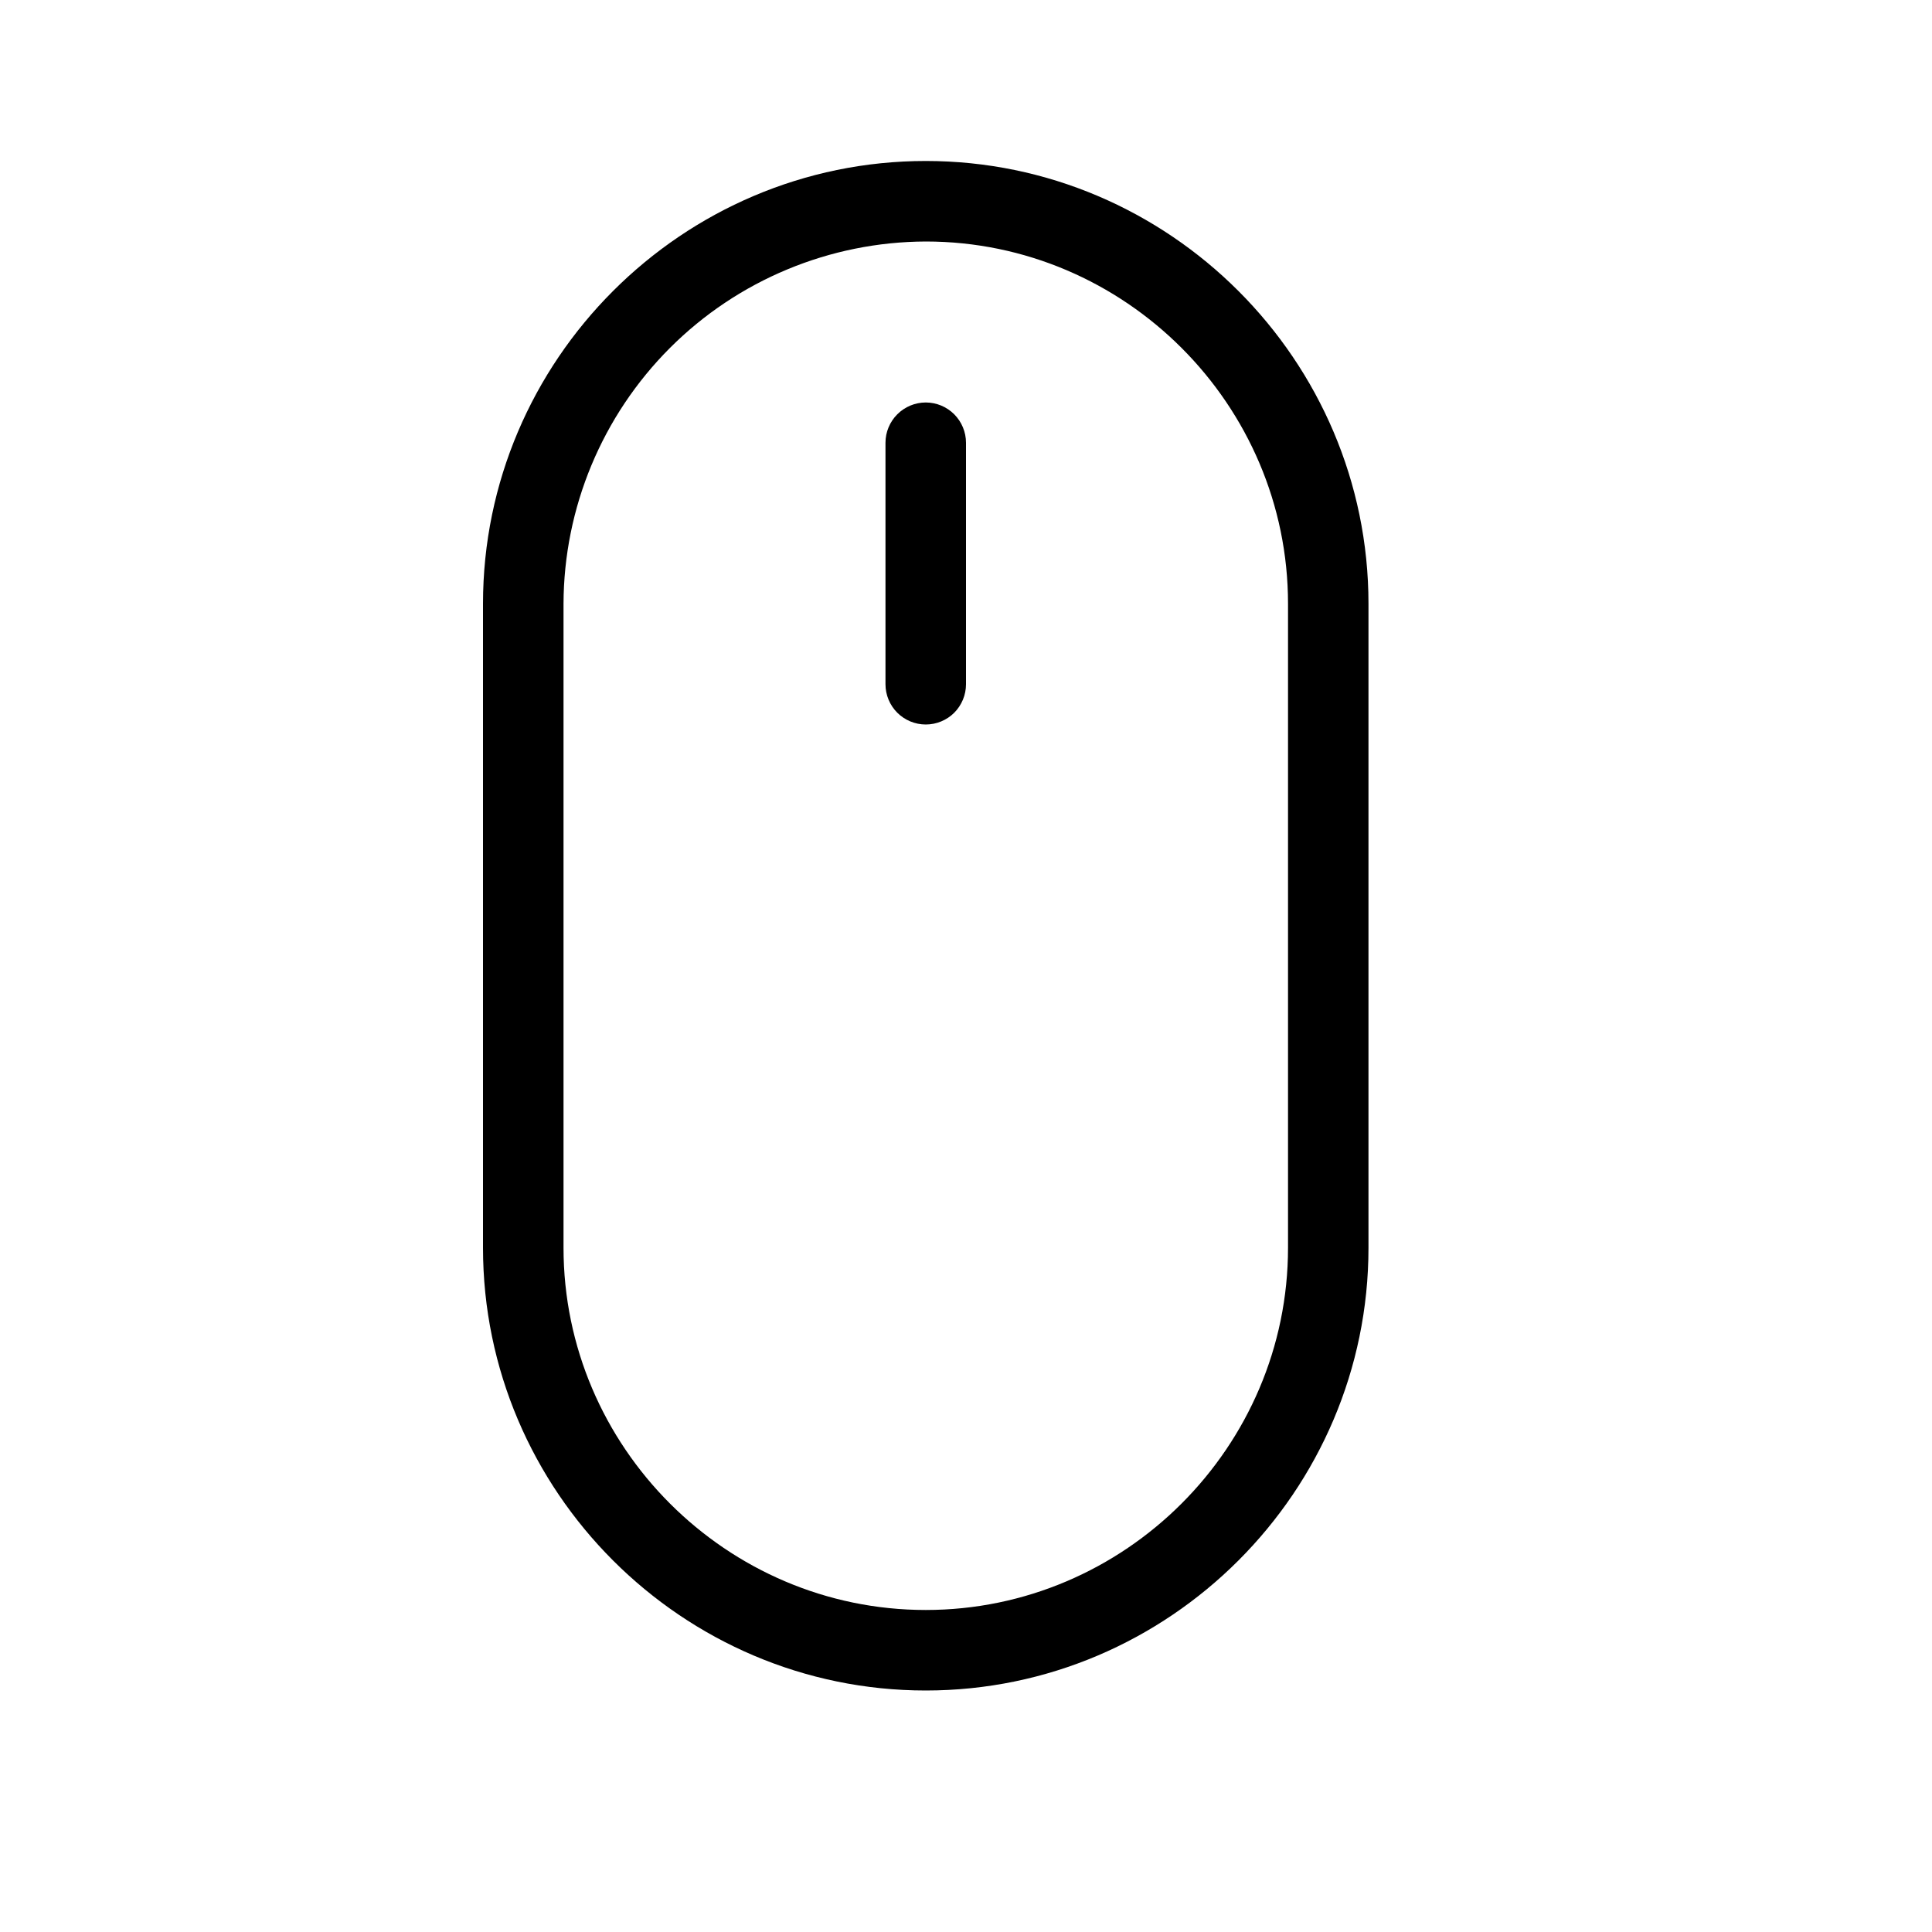 <svg width="34" height="34" viewBox="0 0 34 34" fill="none" xmlns="http://www.w3.org/2000/svg">
<path d="M16.292 29.75C12.005 29.75 8.5 26.245 8.5 21.958V10.625C8.5 6.338 12.005 2.833 16.292 2.833C20.578 2.833 24.083 6.338 24.083 10.625V21.958C24.083 26.245 20.578 29.75 16.292 29.75ZM16.292 28.333C19.797 28.333 22.667 25.463 22.667 21.958V10.625C22.667 7.12 19.797 4.25 16.292 4.25C14.603 4.256 12.984 4.929 11.79 6.123C10.596 7.318 9.922 8.936 9.917 10.625V21.958C9.917 25.463 12.787 28.333 16.292 28.333ZM15.583 7.792C15.583 7.604 15.658 7.424 15.791 7.291C15.924 7.158 16.104 7.083 16.292 7.083C16.48 7.083 16.66 7.158 16.793 7.291C16.925 7.424 17 7.604 17 7.792V12.042C17 12.229 16.925 12.41 16.793 12.543C16.66 12.675 16.48 12.75 16.292 12.75C16.104 12.75 15.924 12.675 15.791 12.543C15.658 12.41 15.583 12.229 15.583 12.042V7.792Z" fill="black"/>
</svg>
